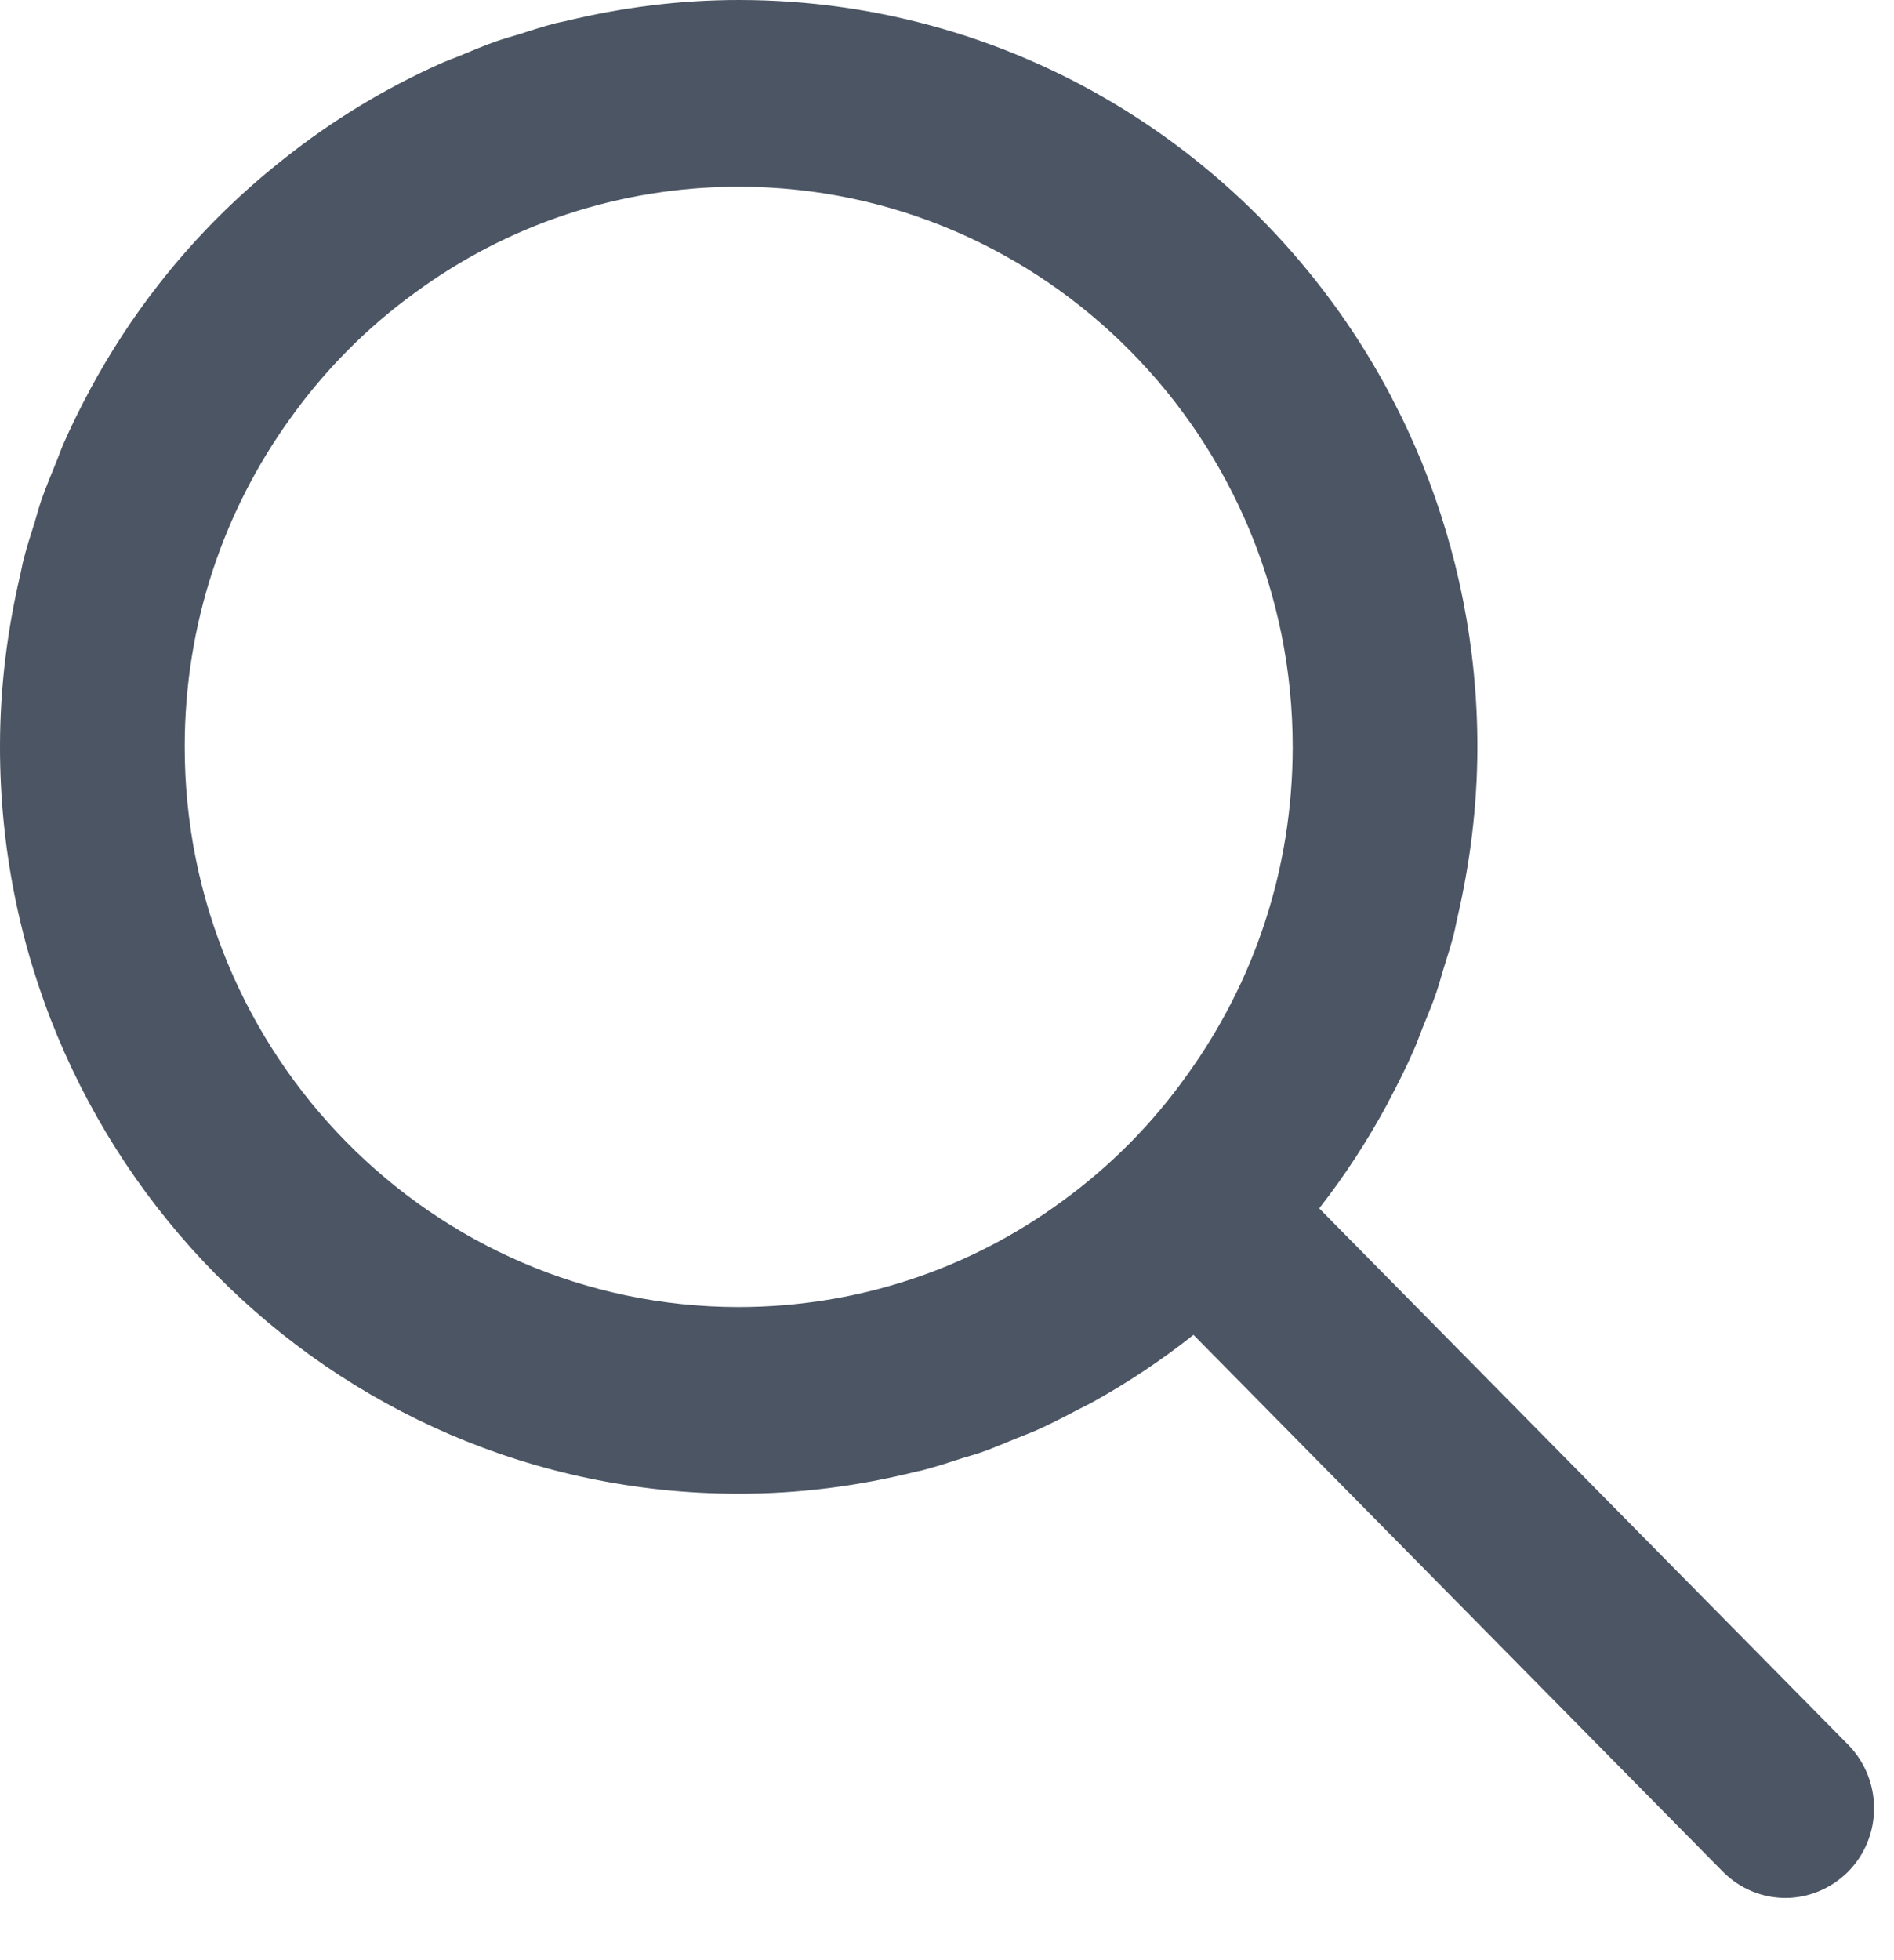 <svg width="29" height="30" viewBox="0 0 29 30" fill="none" xmlns="http://www.w3.org/2000/svg">
<path d="M28.299 26.704L20.199 18.494C20.588 17.997 20.935 17.464 21.238 16.904C21.248 16.887 21.256 16.868 21.265 16.85C21.4 16.598 21.528 16.341 21.644 16.078C21.696 15.962 21.737 15.843 21.784 15.725C21.853 15.554 21.926 15.384 21.986 15.209C22.03 15.084 22.063 14.955 22.102 14.829C22.157 14.652 22.214 14.477 22.26 14.296C22.28 14.22 22.292 14.143 22.31 14.066C22.507 13.224 22.619 12.35 22.621 11.447C22.623 9.912 22.323 8.448 21.783 7.11C21.776 7.095 21.771 7.079 21.765 7.063C21.702 6.912 21.636 6.762 21.568 6.614C21.559 6.594 21.55 6.573 21.541 6.554C21.47 6.401 21.394 6.25 21.316 6.101C21.309 6.087 21.303 6.073 21.296 6.06C19.396 2.459 15.647 0.006 11.327 1.09101e-05C10.408 -0.001 9.516 0.115 8.66 0.323C8.608 0.335 8.554 0.344 8.502 0.357C8.313 0.406 8.128 0.467 7.943 0.526C7.829 0.562 7.713 0.592 7.6 0.632C7.413 0.697 7.232 0.775 7.05 0.85C6.947 0.893 6.842 0.929 6.74 0.975C5.88 1.361 5.077 1.85 4.347 2.431C3.632 2.993 2.984 3.641 2.422 4.363C2.032 4.862 1.685 5.396 1.381 5.957C1.378 5.963 1.376 5.968 1.373 5.974C1.231 6.238 1.097 6.508 0.975 6.785C0.93 6.887 0.894 6.994 0.851 7.097C0.776 7.282 0.699 7.466 0.633 7.655C0.594 7.768 0.565 7.883 0.53 7.997C0.47 8.186 0.409 8.374 0.36 8.568C0.343 8.633 0.332 8.701 0.317 8.767C0.116 9.617 0.001 10.502 1.19403e-05 11.414C-0.009 17.728 5.051 22.852 11.294 22.861C12.236 22.863 13.15 22.743 14.025 22.524C14.054 22.517 14.083 22.513 14.111 22.506C14.323 22.451 14.529 22.384 14.735 22.317C14.828 22.287 14.923 22.263 15.015 22.231C15.203 22.165 15.386 22.087 15.57 22.011C15.673 21.968 15.779 21.931 15.881 21.885C16.097 21.788 16.307 21.679 16.516 21.569C16.58 21.535 16.645 21.506 16.709 21.471C17.259 21.168 17.783 20.819 18.274 20.43L26.378 28.644C26.64 28.91 26.988 29.048 27.337 29.048C27.68 29.049 28.029 28.912 28.296 28.647C28.826 28.113 28.828 27.244 28.299 26.704ZM19.793 11.443C19.791 13.313 19.195 15.04 18.18 16.447C17.649 17.196 17.002 17.849 16.259 18.388C14.864 19.41 13.148 20.006 11.298 20.004C6.62 19.997 2.821 16.146 2.828 11.418C2.83 9.548 3.426 7.816 4.441 6.409C4.971 5.665 5.624 5.007 6.362 4.474C7.757 3.452 9.472 2.855 11.323 2.858C16 2.865 19.8 6.715 19.793 11.443Z" fill="#4B5563"/>
</svg>

